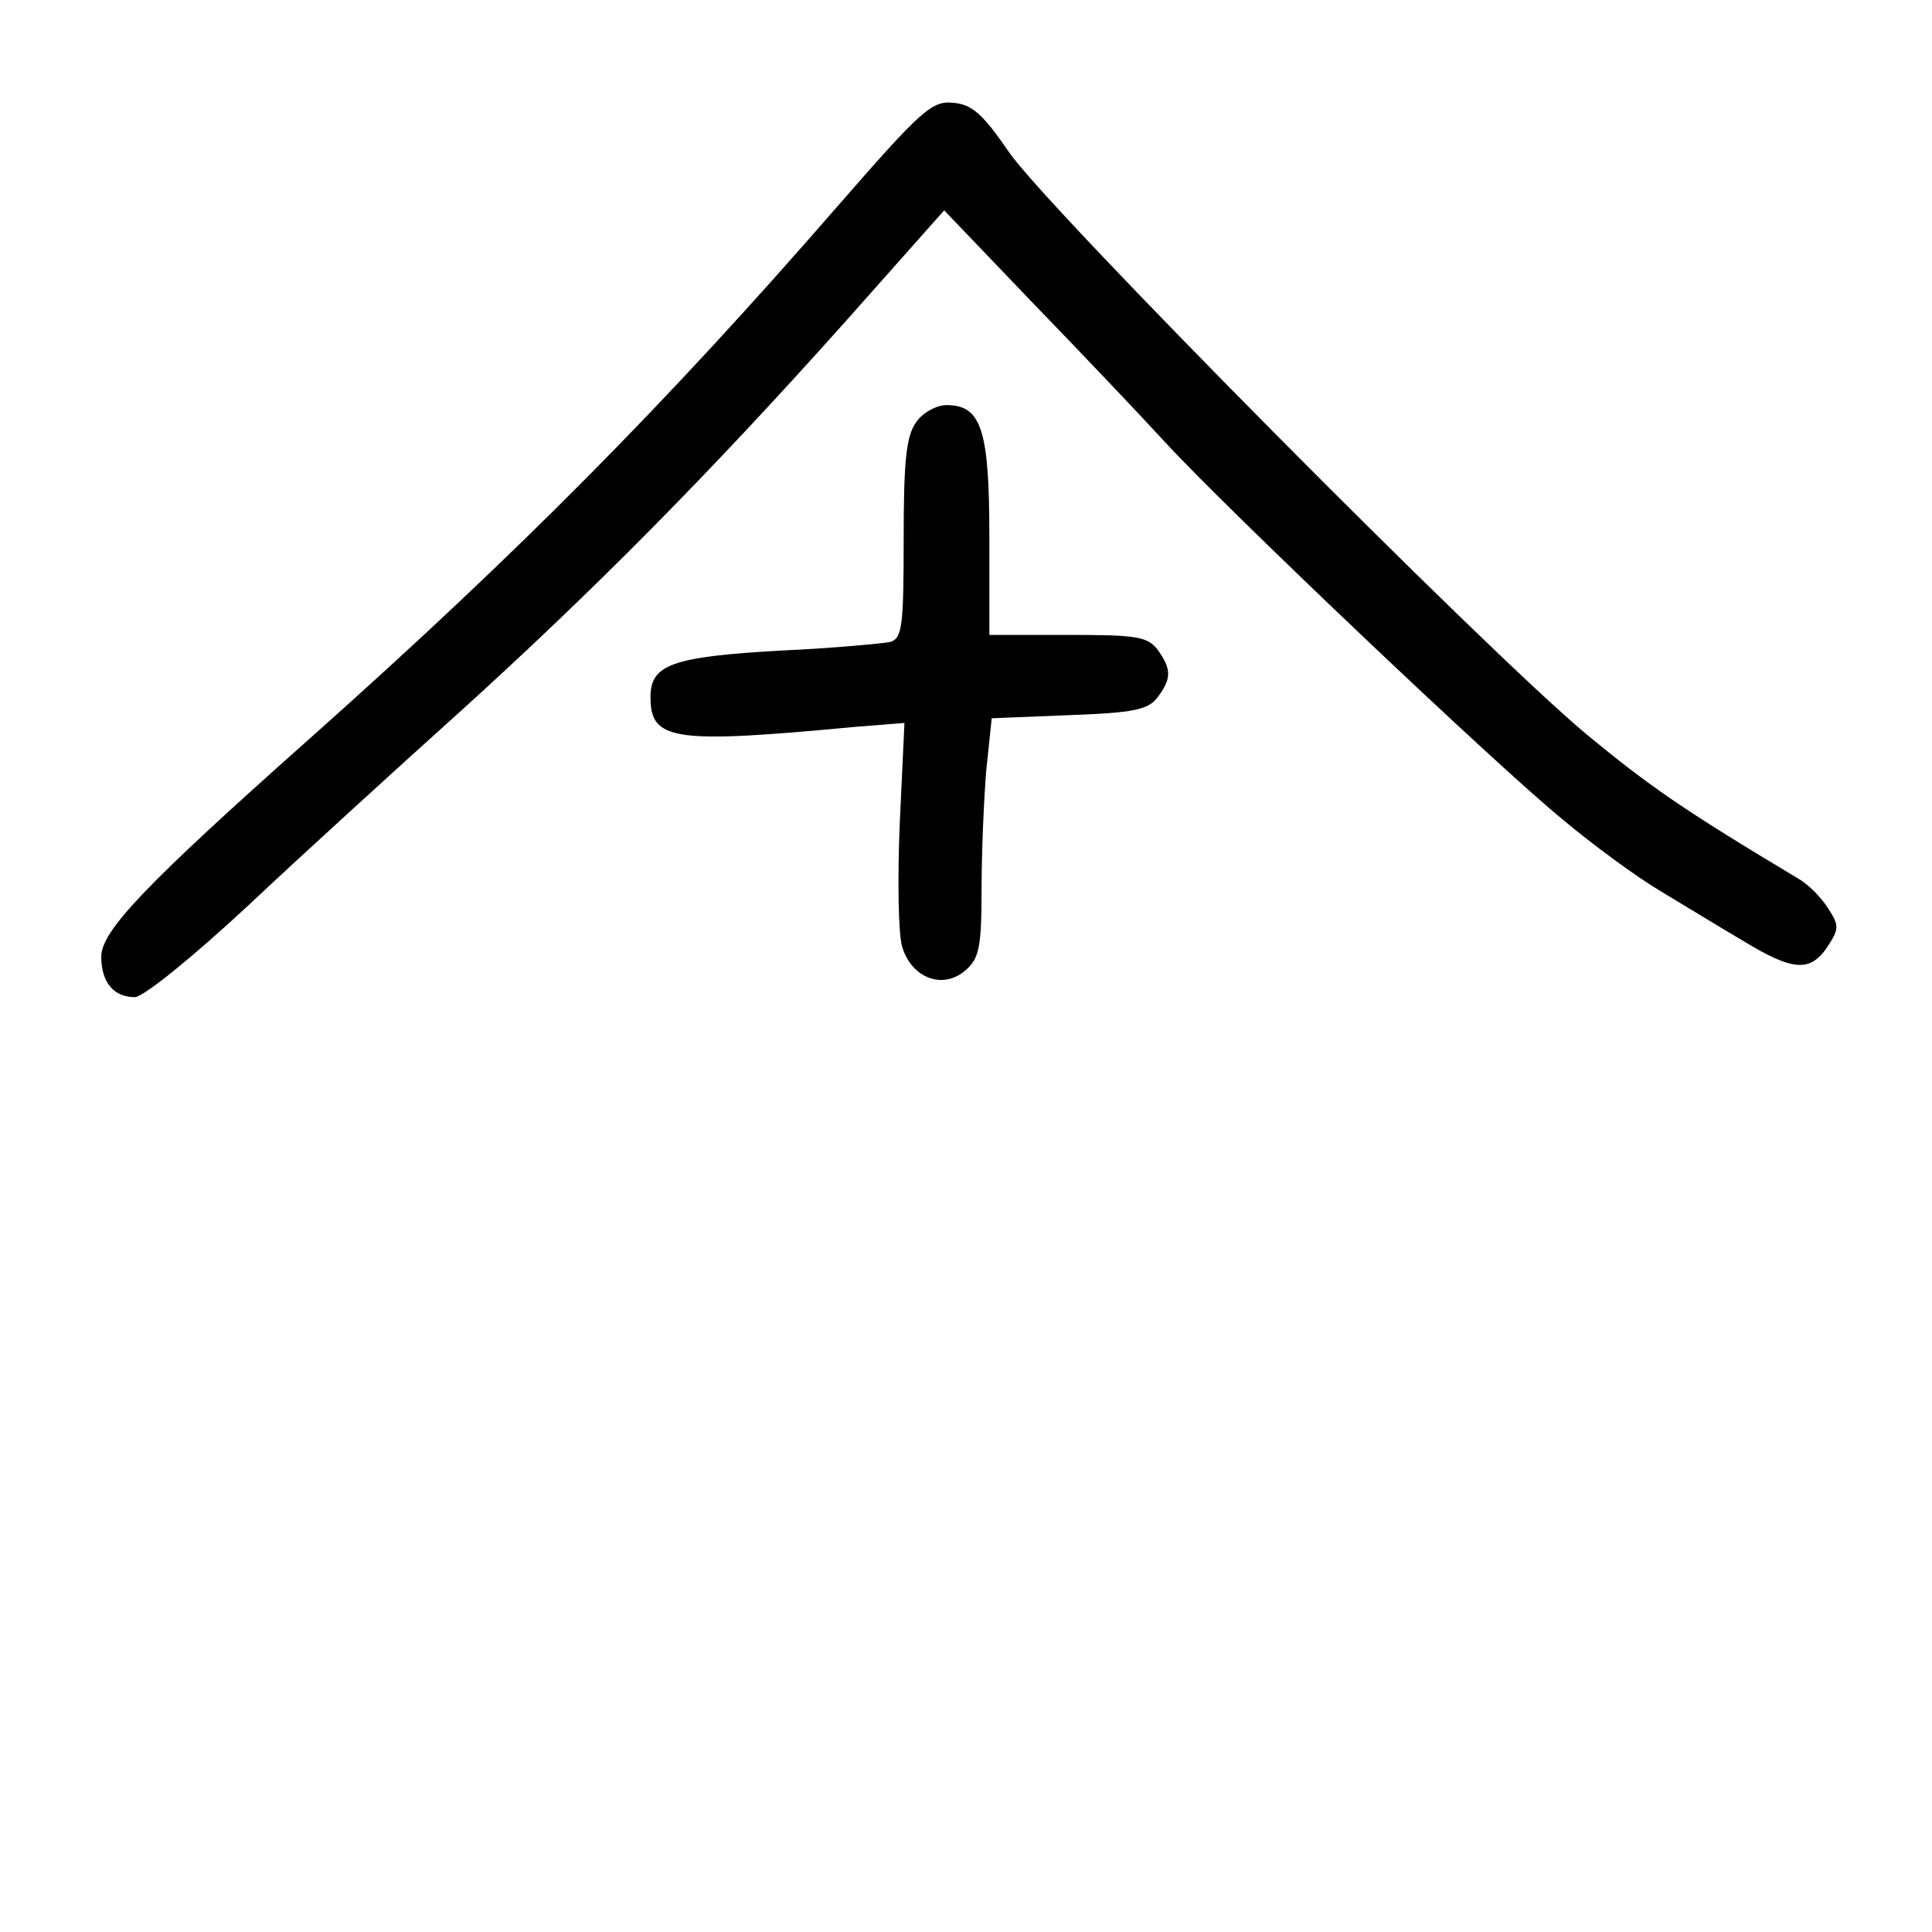 <?xml version="1.0" standalone="no"?>
<!DOCTYPE svg PUBLIC "-//W3C//DTD SVG 20010904//EN"
 "http://www.w3.org/TR/2001/REC-SVG-20010904/DTD/svg10.dtd">
<svg version="1.0" xmlns="http://www.w3.org/2000/svg"
 width="248pt" height="248pt" viewBox="0 0 248 248"
 preserveAspectRatio="xMidYMid meet">
<g transform="translate(0,248) scale(0.1,-0.1)"
fill="#000000" stroke="none">
<path d="M1074 2214 c-219 -252 -407 -442 -673 -679 -215 -191 -271 -250 -271
-283 0 -33 16 -52 43 -52 11 0 75 52 146 118 69 65 191 176 271 248 170 154
319 304 495 501 l127 143 111 -116 c62 -64 139 -145 172 -181 79 -86 423 -413
511 -485 38 -32 94 -73 124 -91 30 -18 79 -48 108 -65 64 -39 86 -40 108 -7
15 23 15 27 0 50 -9 14 -26 31 -39 38 -147 88 -190 118 -270 184 -130 108
-694 677 -742 748 -33 48 -47 61 -71 63 -28 3 -41 -9 -150 -134z"/>
<path d="M1176 1938 c-13 -18 -16 -51 -16 -150 0 -112 -2 -127 -17 -132 -10
-2 -73 -8 -139 -11 -142 -8 -169 -18 -169 -60 0 -56 30 -60 263 -38 l63 5 -6
-128 c-3 -71 -2 -142 3 -159 12 -41 53 -56 82 -30 17 15 20 30 20 104 0 47 3
116 6 152 l7 67 99 4 c84 3 102 7 114 23 18 24 18 36 0 61 -13 17 -27 19 -115
19 l-101 0 0 125 c0 138 -10 170 -55 170 -13 0 -31 -10 -39 -22z"/>
</g>
</svg>
